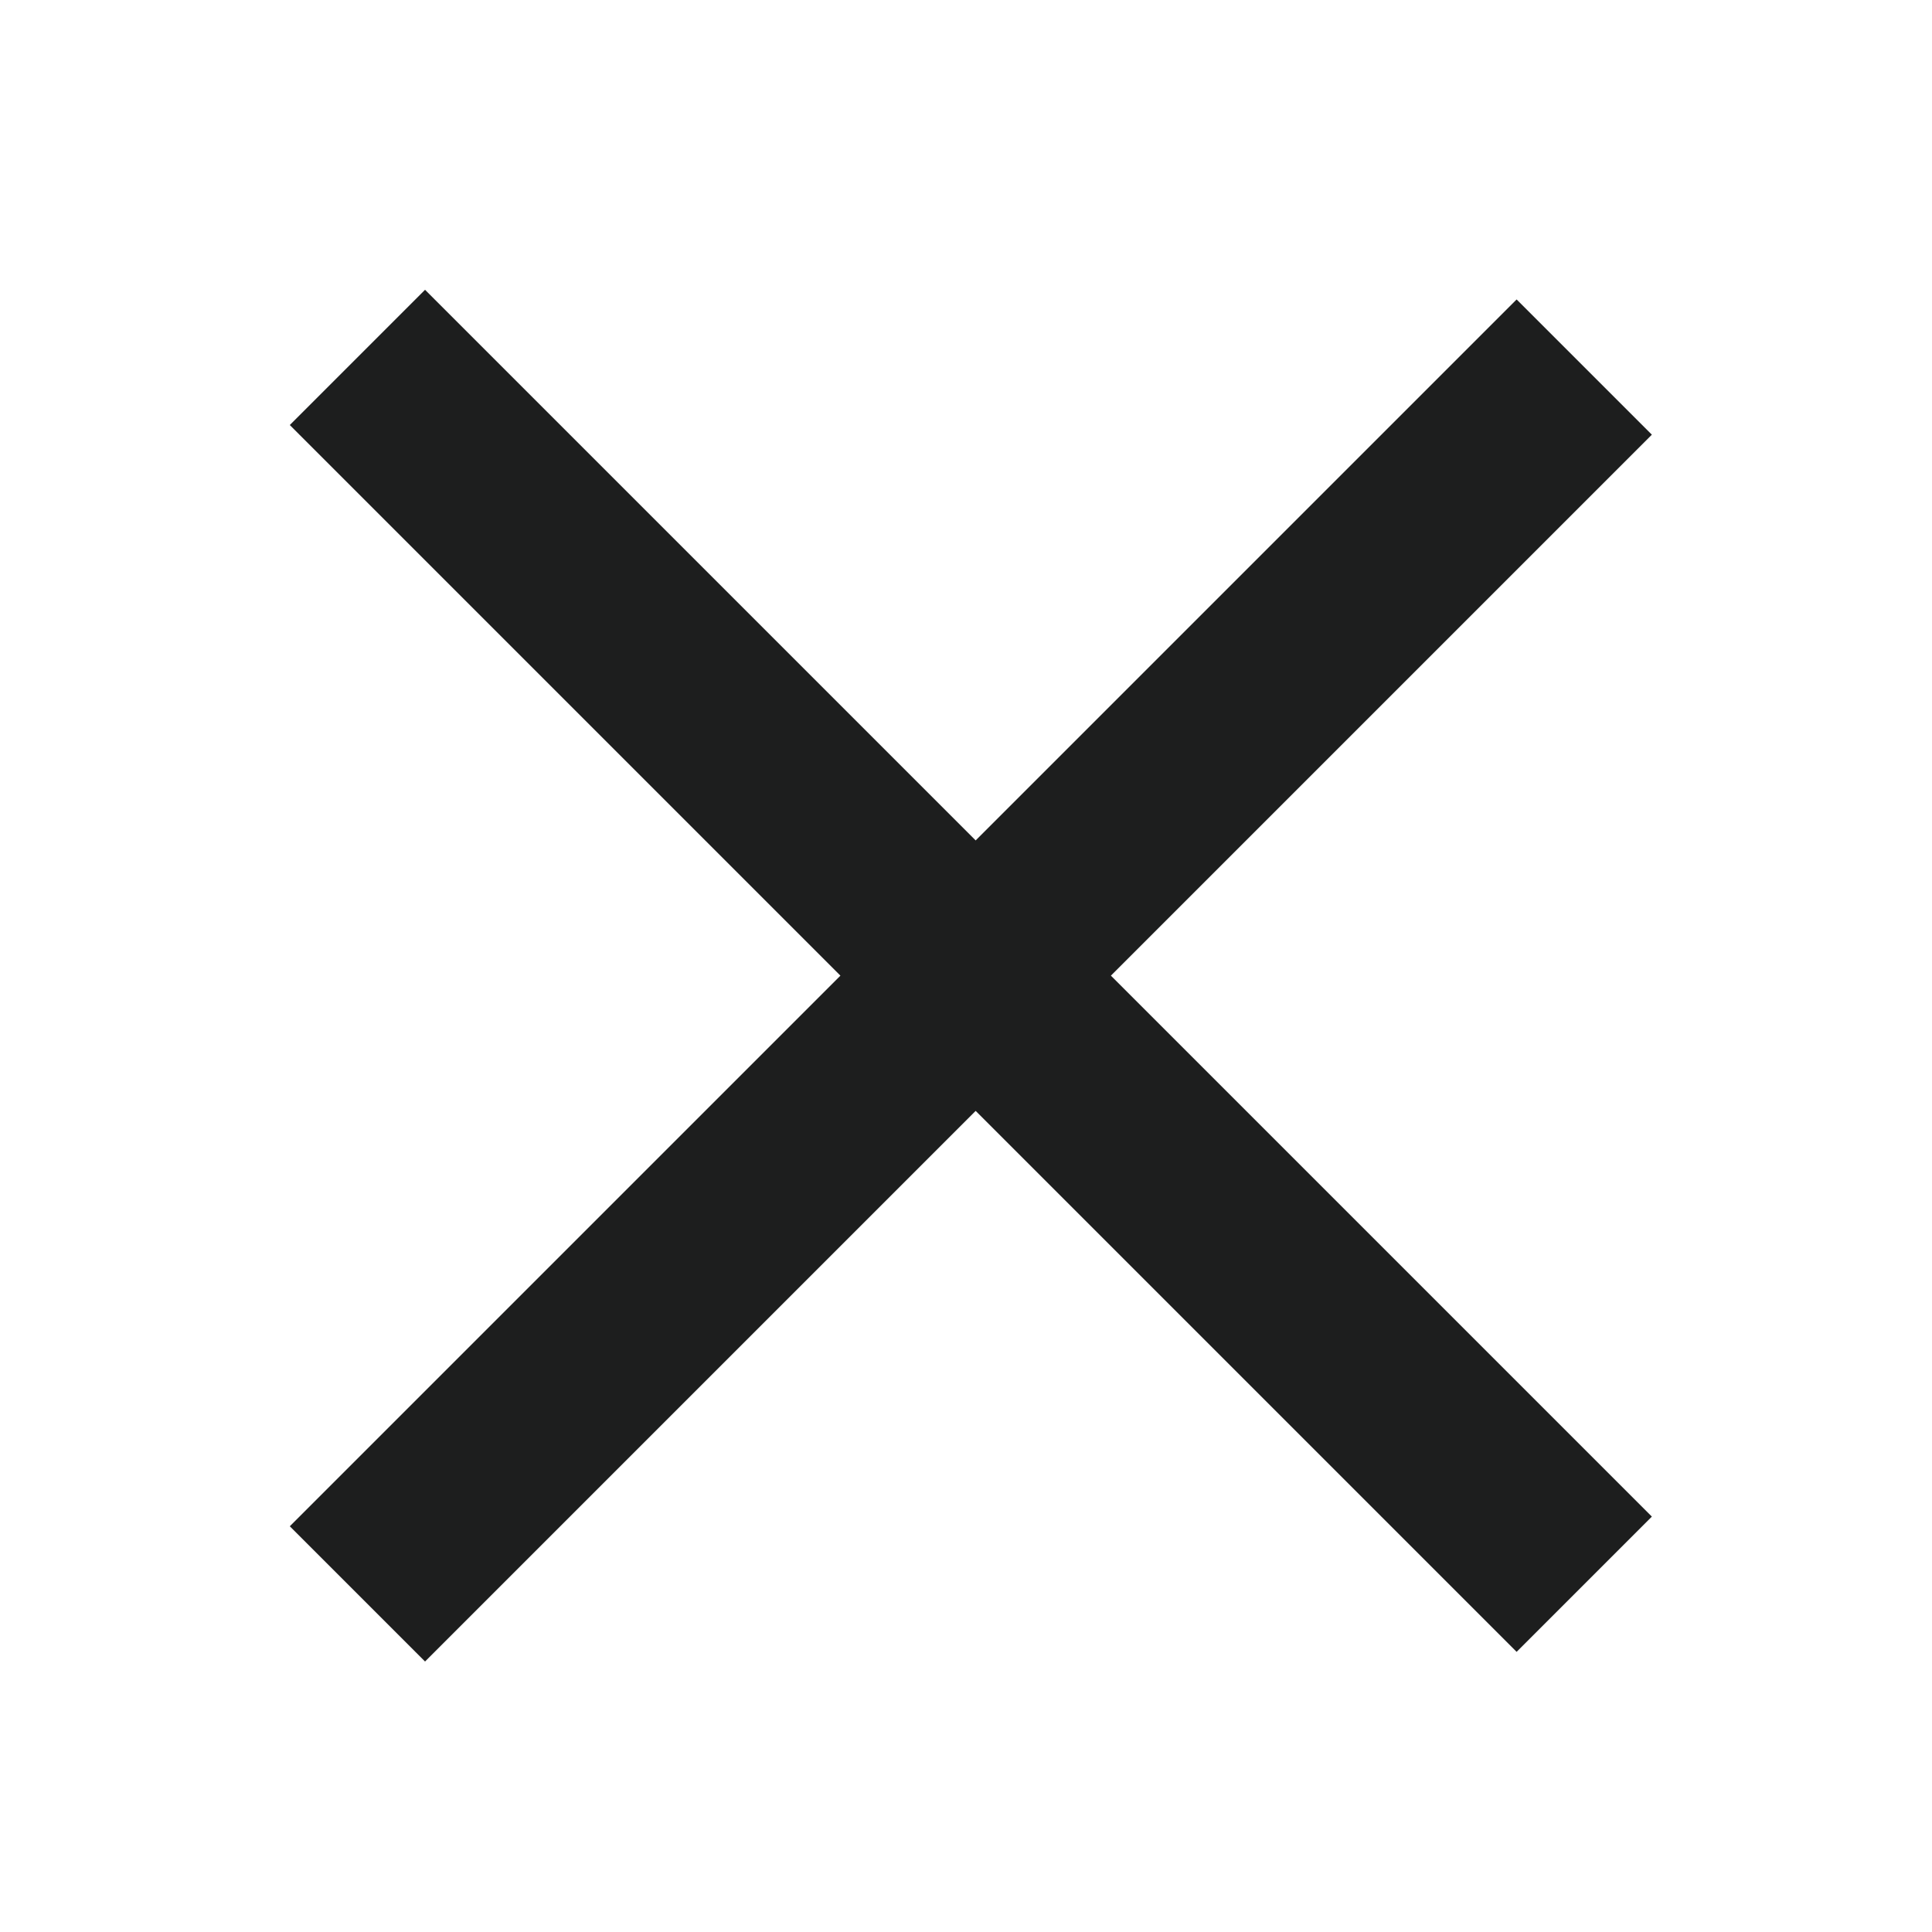 <?xml version="1.0" encoding="utf-8"?>
<!-- Generator: Adobe Illustrator 25.1.0, SVG Export Plug-In . SVG Version: 6.00 Build 0)  -->
<svg version="1.1" id="Calque_1" xmlns="http://www.w3.org/2000/svg" xmlns:xlink="http://www.w3.org/1999/xlink" x="0px" y="0px"
	 width="20px" height="20px" viewBox="0 0 20 20" style="enable-background:new 0 0 20 20;" xml:space="preserve">
<style type="text/css">
	.st0{fill:#F5F7F8;fill-opacity:0;}
	.st1{fill:#1D1E1E;}
</style>
<g id="Groupe_3791" transform="translate(-294 -350)">
	<rect id="Rectangle_620" x="294" y="350" class="st0" width="20" height="20"/>
	<path id="Union_30" class="st1" d="M297,365.8l5.7-5.7l-5.7-5.7l1.4-1.4l5.7,5.7l5.6-5.6l1.4,1.4l-5.6,5.6l5.6,5.6l-1.4,1.4
		l-5.6-5.6l-5.7,5.7L297,365.8z"/>
</g>
</svg>
